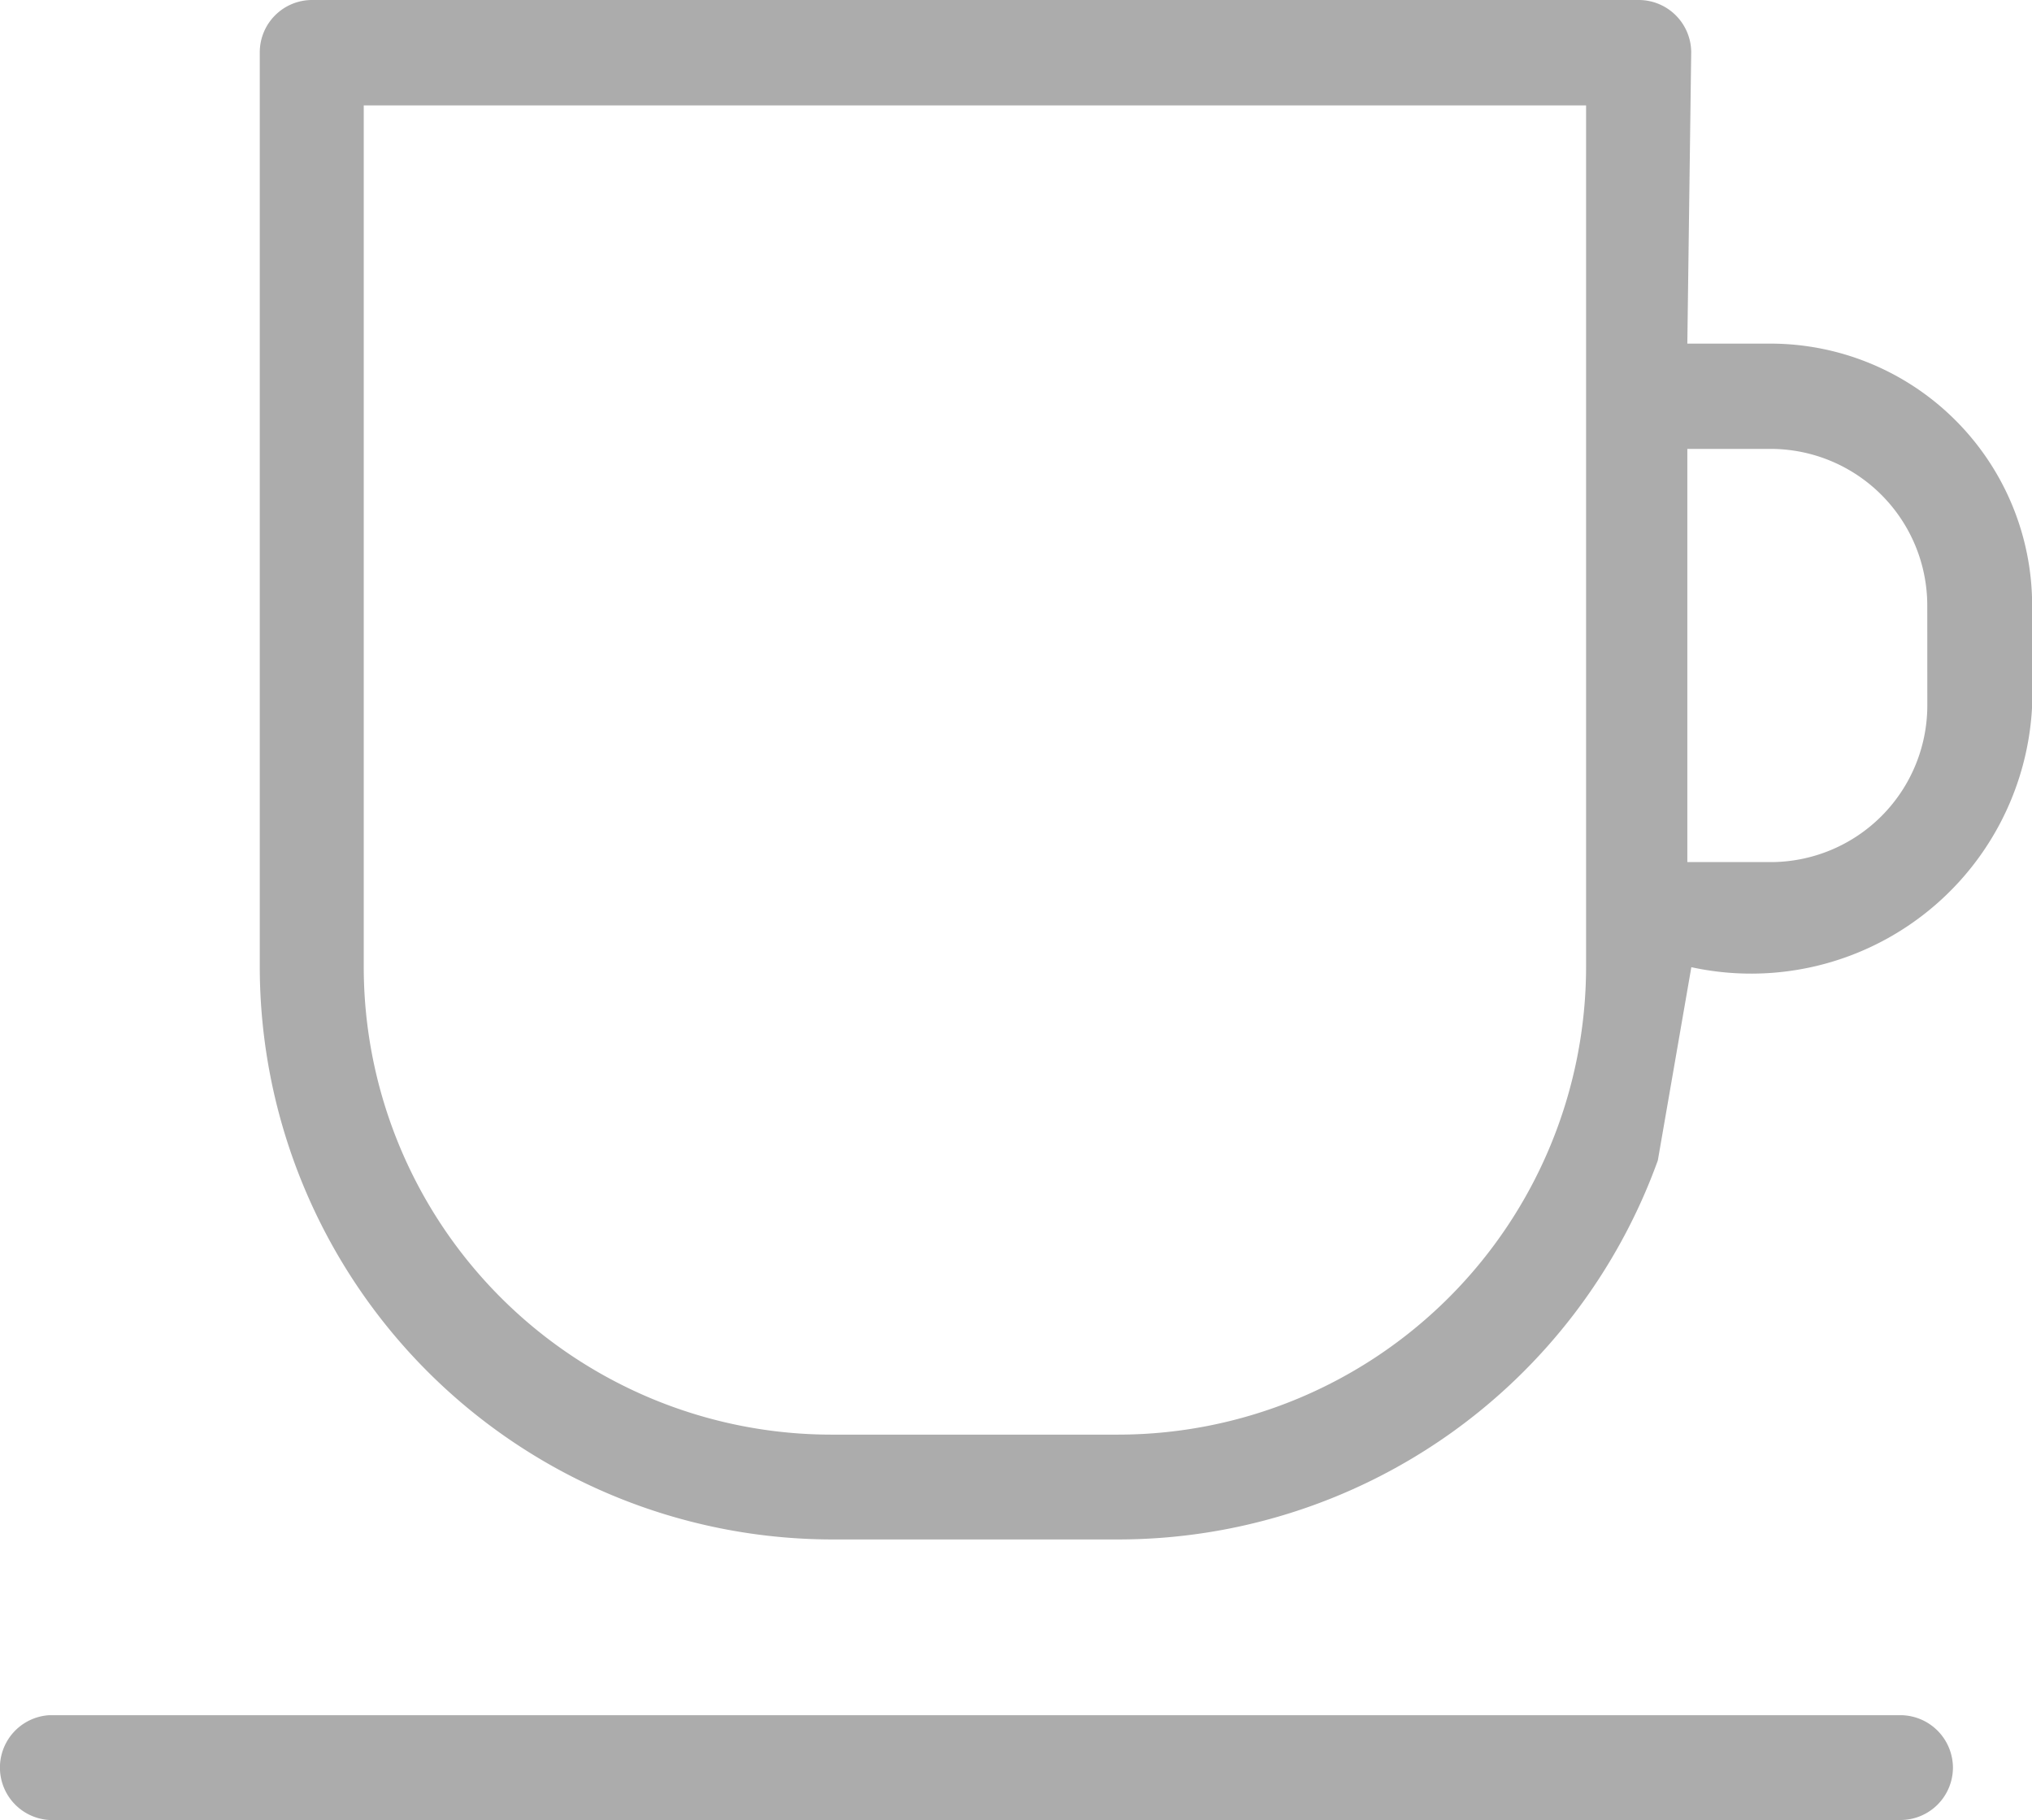 <svg xmlns="http://www.w3.org/2000/svg" width="45.596" height="40.836" viewBox="0 0 45.596 40.836">
  <path id="Espresso_Icon" data-name="Espresso Icon" d="M52.46,50.352a1.178,1.178,0,0,1-1.178,1.174H9.746a1.178,1.178,0,0,1,0-2.352H51.282a1.182,1.182,0,0,1,1.178,1.178ZM18.774,10.69H45.409a1.178,1.178,0,0,1,1.178,1.178L46.5,18.4h1.872a5.873,5.873,0,0,1,5.865,5.865h0v2.257a6.311,6.311,0,0,1-7.647,5.869l-.752,4.336A12.875,12.875,0,0,1,33.74,45.231H27.28A12.859,12.859,0,0,1,14.467,32.389V11.868a1.174,1.174,0,0,1,1.178-1.178h3.15ZM16.8,13.055V32.389A10.5,10.5,0,0,0,27.28,42.879h6.448a10.507,10.507,0,0,0,10.5-10.49V13.055Zm35.084,11.22a3.517,3.517,0,0,0-3.513-3.513H46.5v9.271h1.872a3.517,3.517,0,0,0,3.513-3.513Zm0,0" transform="translate(-8.638 -10.69)" fill="#acacac"/>
</svg>
